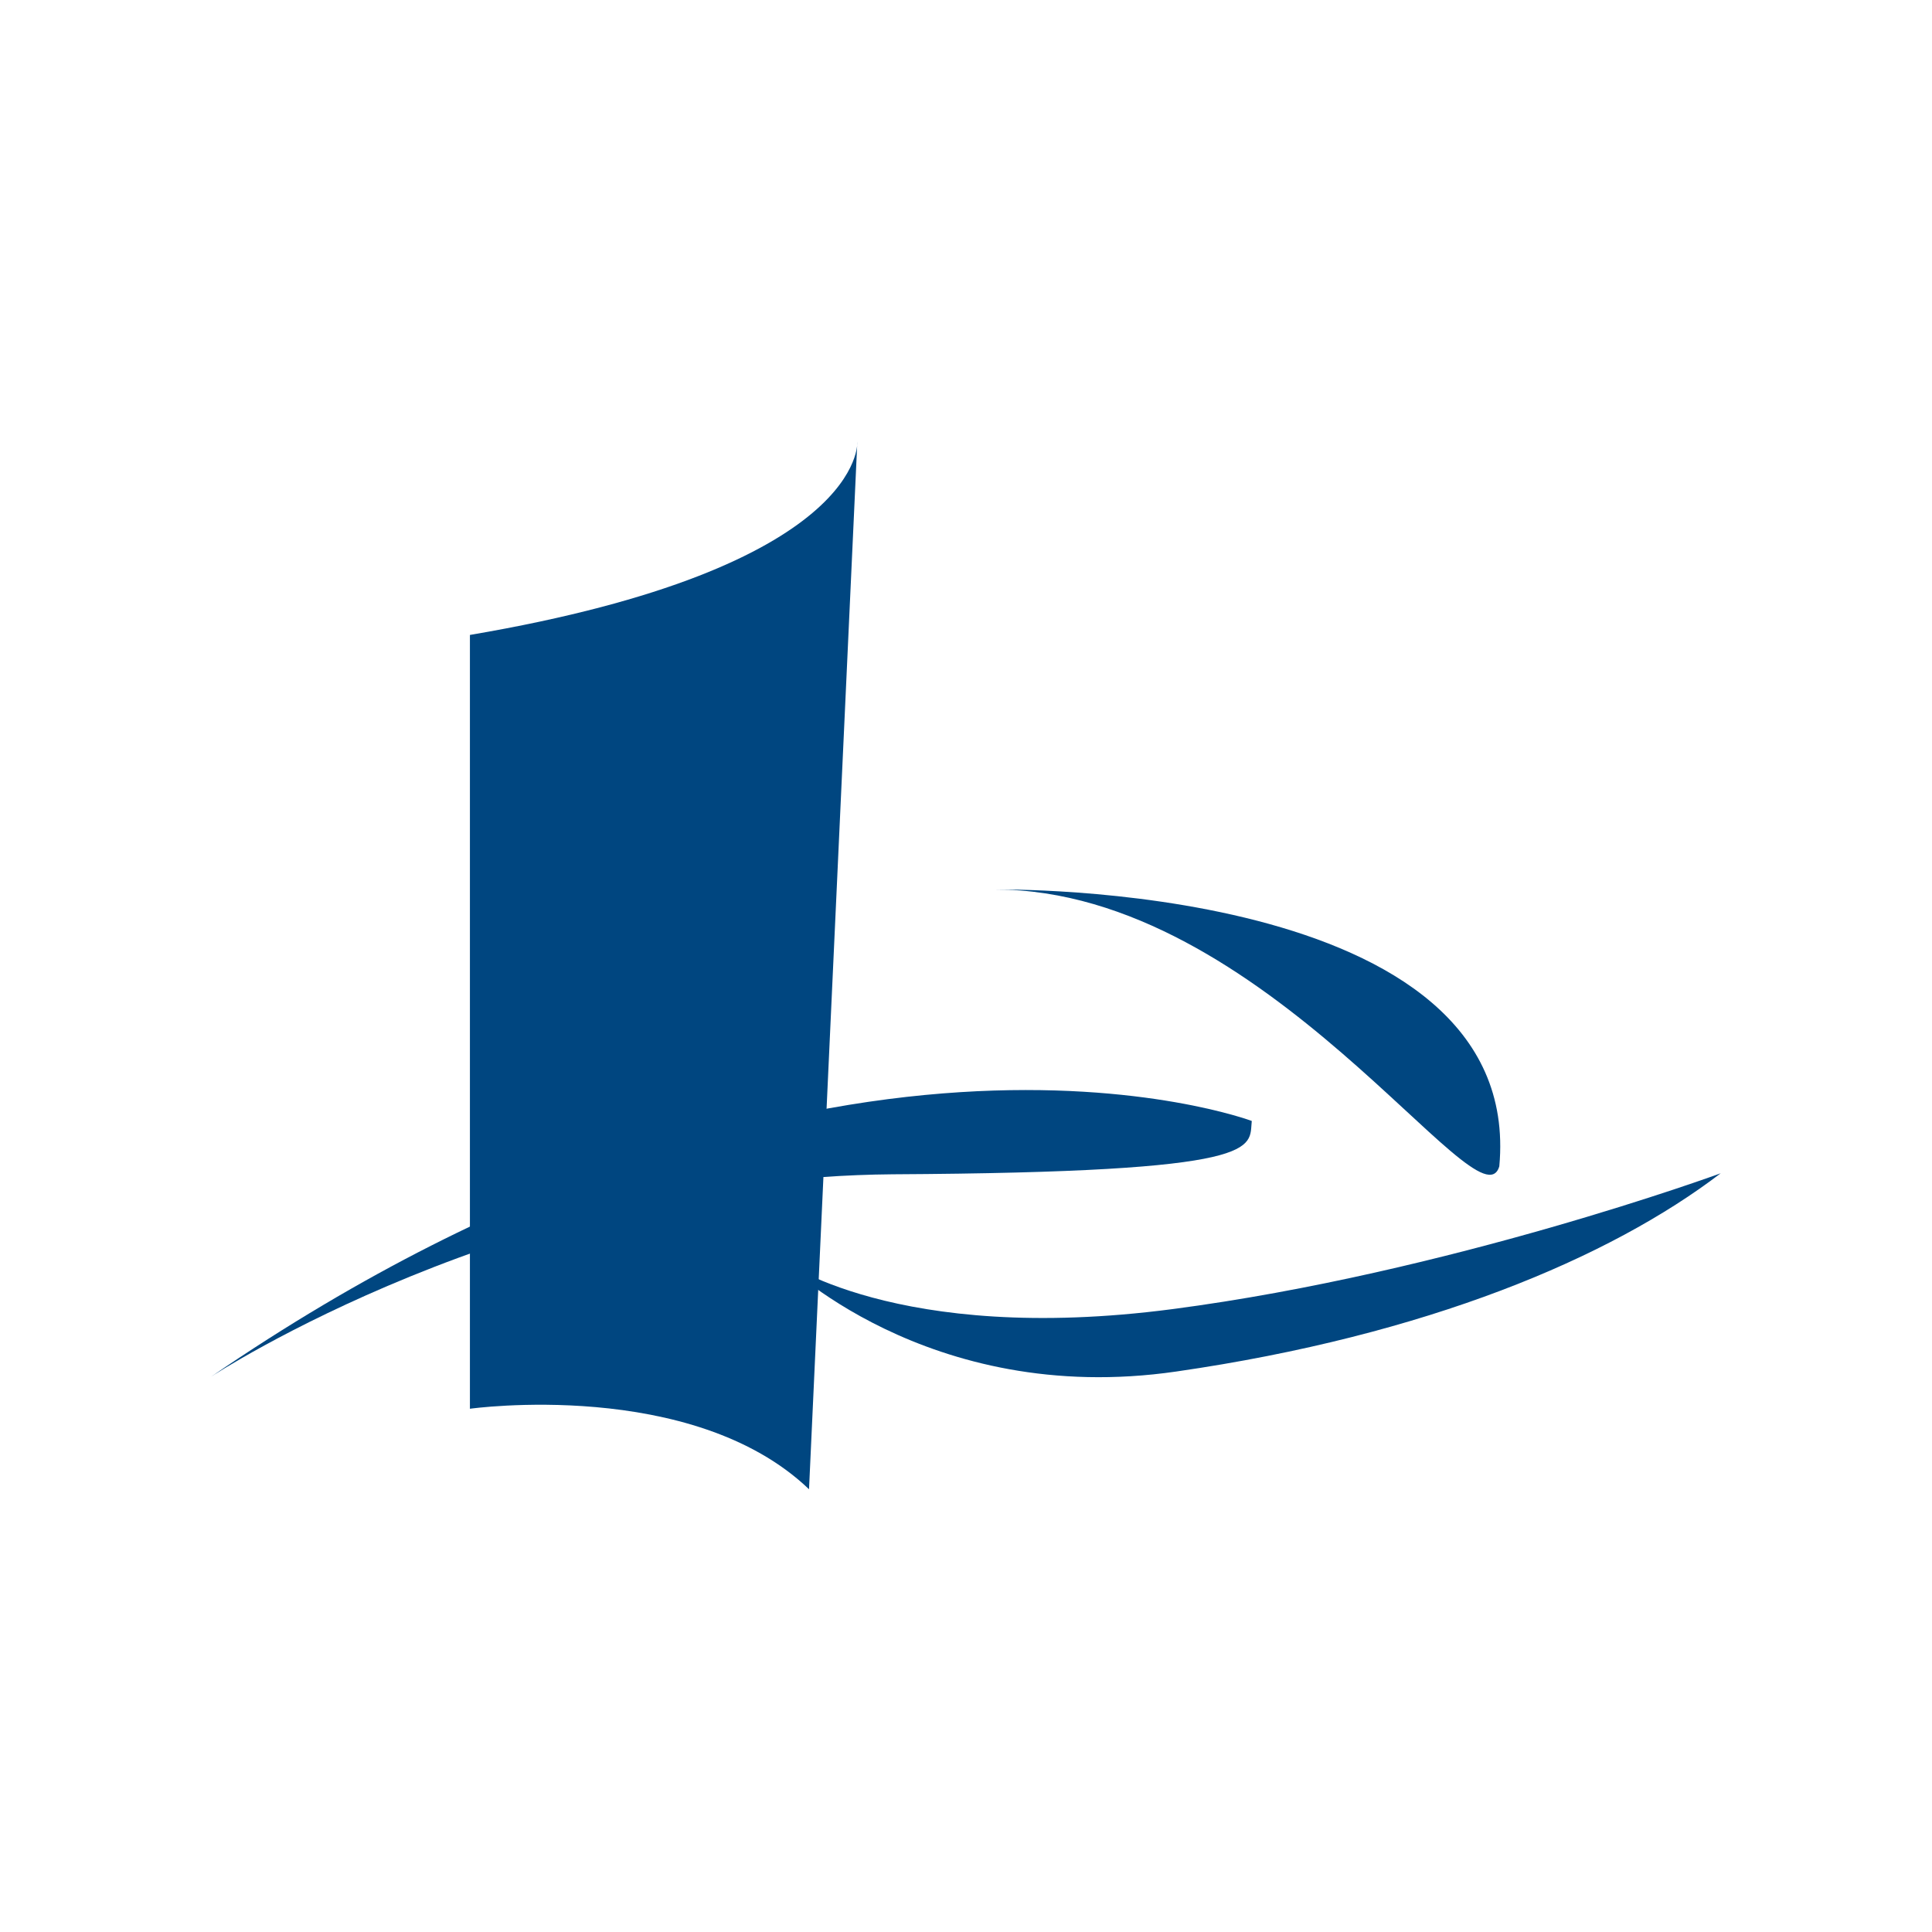 <?xml version="1.0" encoding="utf-8"?>
<!-- Generator: Adobe Illustrator 26.3.1, SVG Export Plug-In . SVG Version: 6.00 Build 0)  -->
<svg version="1.1" id="Calque_1" xmlns="http://www.w3.org/2000/svg" xmlns:xlink="http://www.w3.org/1999/xlink" x="0px" y="0px"
	 viewBox="0 0 192 192" style="enable-background:new 0 0 192 192;" xml:space="preserve">
<style type="text/css">
	.st0{fill:#004680;}
</style>
<g>
	<path class="st0" d="M98.9,88.4c0,0,52.7-0.9,50.1,27.5C147.1,122.5,125.8,88.4,98.9,88.4z"/>
	<path class="st0" d="M171,116.6c0,0-27,9.9-54.5,13.5s-39-5-39-5s14.6,14.8,39.4,11.2C141.8,132.7,160,125,171,116.6z"/>
	<path class="st0" d="M124.4,111.4c0,0-42.8-16.1-103.4,25.4c0,0,30.1-19.8,67.7-20.1C126.1,116.5,124.1,114.1,124.4,111.4z"/>
	<path class="st0" d="M85.2,43.9c0,0,0.9,12.5-38.5,19.2V140c0,0,22.1-3.1,33.7,8L85.2,43.9z"/>
</g>
</svg>
